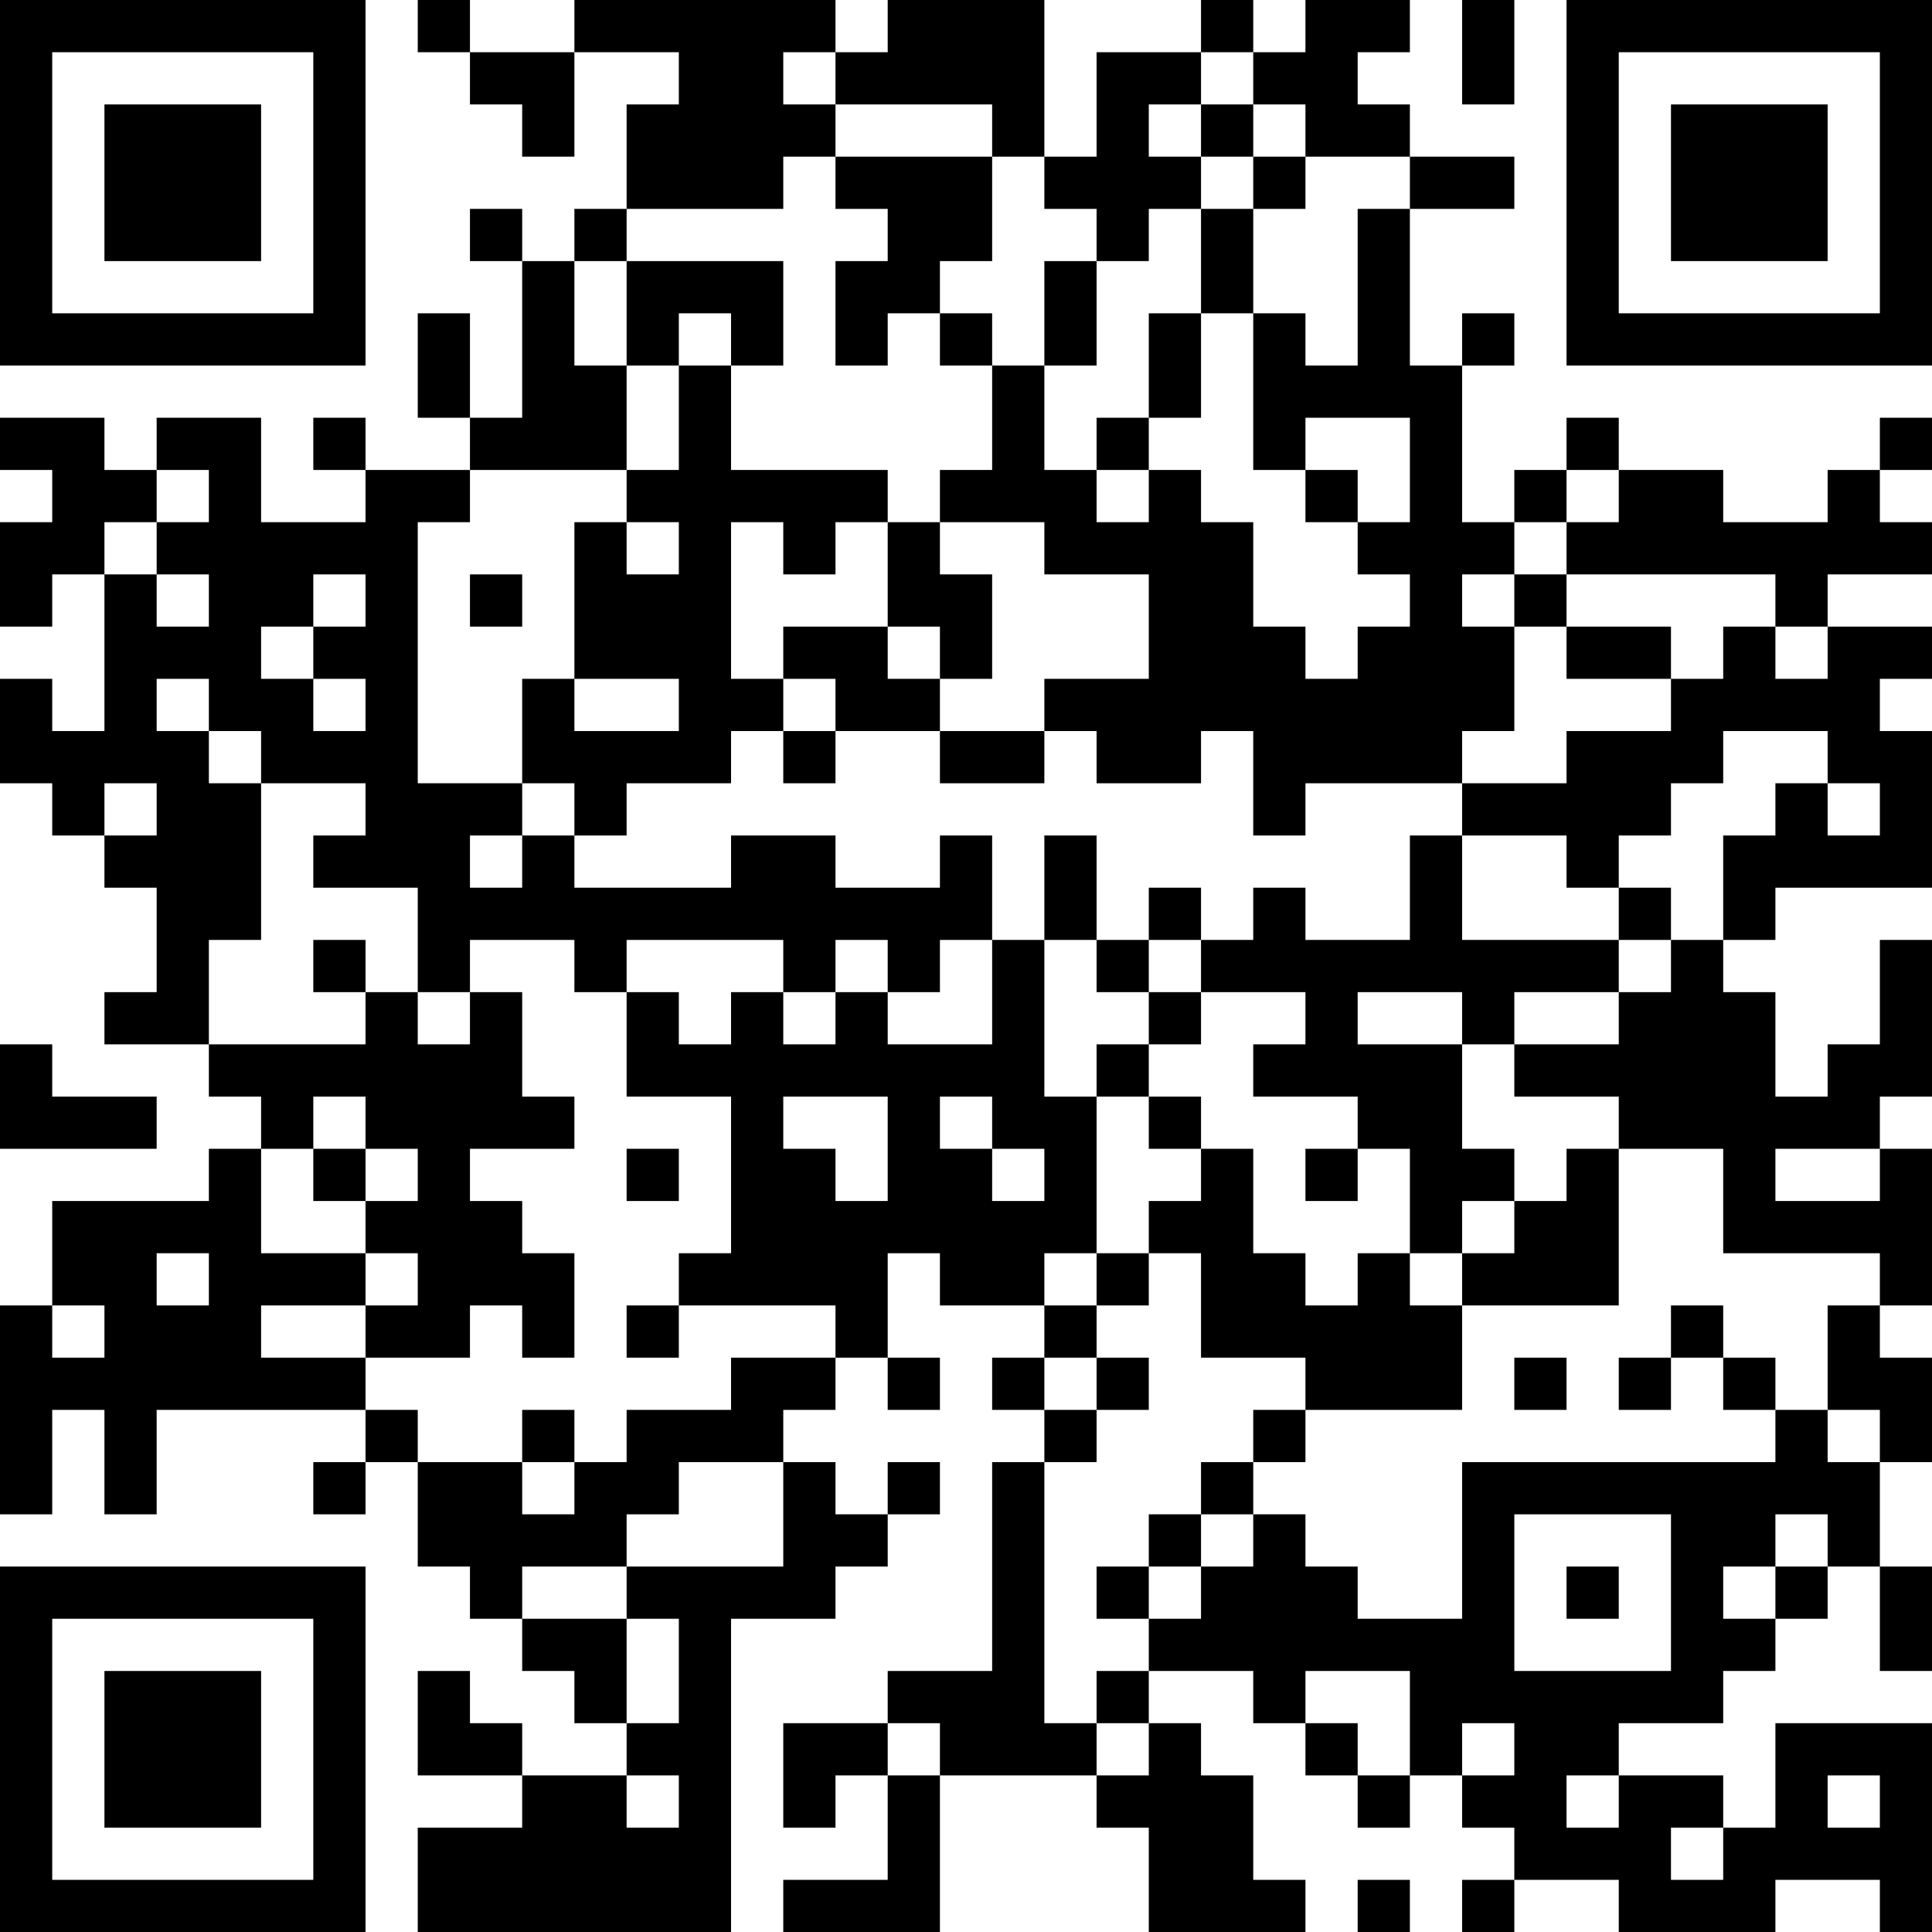 <?xml version="1.0" encoding="UTF-8"?>
<svg xmlns="http://www.w3.org/2000/svg" version="1.1" width="250" height="250" viewBox="0 0 250 250"><rect x="0" y="0" width="250" height="250" fill="#ffffff"/><g transform="scale(6.757)"><g transform="translate(0,0)"><path fill-rule="evenodd" d="M8 0L8 1L9 1L9 2L10 2L10 3L11 3L11 1L13 1L13 2L12 2L12 4L11 4L11 5L10 5L10 4L9 4L9 5L10 5L10 8L9 8L9 6L8 6L8 8L9 8L9 9L7 9L7 8L6 8L6 9L7 9L7 10L5 10L5 8L3 8L3 9L2 9L2 8L0 8L0 9L1 9L1 10L0 10L0 12L1 12L1 11L2 11L2 14L1 14L1 13L0 13L0 15L1 15L1 16L2 16L2 17L3 17L3 19L2 19L2 20L4 20L4 21L5 21L5 22L4 22L4 23L1 23L1 25L0 25L0 29L1 29L1 27L2 27L2 29L3 29L3 27L7 27L7 28L6 28L6 29L7 29L7 28L8 28L8 30L9 30L9 31L10 31L10 32L11 32L11 33L12 33L12 34L10 34L10 33L9 33L9 32L8 32L8 34L10 34L10 35L8 35L8 37L14 37L14 31L16 31L16 30L17 30L17 29L18 29L18 28L17 28L17 29L16 29L16 28L15 28L15 27L16 27L16 26L17 26L17 27L18 27L18 26L17 26L17 24L18 24L18 25L20 25L20 26L19 26L19 27L20 27L20 28L19 28L19 32L17 32L17 33L15 33L15 35L16 35L16 34L17 34L17 36L15 36L15 37L18 37L18 34L21 34L21 35L22 35L22 37L25 37L25 36L24 36L24 34L23 34L23 33L22 33L22 32L24 32L24 33L25 33L25 34L26 34L26 35L27 35L27 34L28 34L28 35L29 35L29 36L28 36L28 37L29 37L29 36L31 36L31 37L34 37L34 36L36 36L36 37L37 37L37 33L34 33L34 35L33 35L33 34L31 34L31 33L33 33L33 32L34 32L34 31L35 31L35 30L36 30L36 32L37 32L37 30L36 30L36 28L37 28L37 26L36 26L36 25L37 25L37 22L36 22L36 21L37 21L37 18L36 18L36 20L35 20L35 21L34 21L34 19L33 19L33 18L34 18L34 17L37 17L37 14L36 14L36 13L37 13L37 12L35 12L35 11L37 11L37 10L36 10L36 9L37 9L37 8L36 8L36 9L35 9L35 10L33 10L33 9L31 9L31 8L30 8L30 9L29 9L29 10L28 10L28 7L29 7L29 6L28 6L28 7L27 7L27 4L29 4L29 3L27 3L27 2L26 2L26 1L27 1L27 0L25 0L25 1L24 1L24 0L23 0L23 1L21 1L21 3L20 3L20 0L17 0L17 1L16 1L16 0L11 0L11 1L9 1L9 0ZM28 0L28 2L29 2L29 0ZM15 1L15 2L16 2L16 3L15 3L15 4L12 4L12 5L11 5L11 7L12 7L12 9L9 9L9 10L8 10L8 15L10 15L10 16L9 16L9 17L10 17L10 16L11 16L11 17L14 17L14 16L16 16L16 17L18 17L18 16L19 16L19 18L18 18L18 19L17 19L17 18L16 18L16 19L15 19L15 18L12 18L12 19L11 19L11 18L9 18L9 19L8 19L8 17L6 17L6 16L7 16L7 15L5 15L5 14L4 14L4 13L3 13L3 14L4 14L4 15L5 15L5 18L4 18L4 20L7 20L7 19L8 19L8 20L9 20L9 19L10 19L10 21L11 21L11 22L9 22L9 23L10 23L10 24L11 24L11 26L10 26L10 25L9 25L9 26L7 26L7 25L8 25L8 24L7 24L7 23L8 23L8 22L7 22L7 21L6 21L6 22L5 22L5 24L7 24L7 25L5 25L5 26L7 26L7 27L8 27L8 28L10 28L10 29L11 29L11 28L12 28L12 27L14 27L14 26L16 26L16 25L13 25L13 24L14 24L14 21L12 21L12 19L13 19L13 20L14 20L14 19L15 19L15 20L16 20L16 19L17 19L17 20L19 20L19 18L20 18L20 21L21 21L21 24L20 24L20 25L21 25L21 26L20 26L20 27L21 27L21 28L20 28L20 33L21 33L21 34L22 34L22 33L21 33L21 32L22 32L22 31L23 31L23 30L24 30L24 29L25 29L25 30L26 30L26 31L28 31L28 28L34 28L34 27L35 27L35 28L36 28L36 27L35 27L35 25L36 25L36 24L33 24L33 22L31 22L31 21L29 21L29 20L31 20L31 19L32 19L32 18L33 18L33 16L34 16L34 15L35 15L35 16L36 16L36 15L35 15L35 14L33 14L33 15L32 15L32 16L31 16L31 17L30 17L30 16L28 16L28 15L30 15L30 14L32 14L32 13L33 13L33 12L34 12L34 13L35 13L35 12L34 12L34 11L30 11L30 10L31 10L31 9L30 9L30 10L29 10L29 11L28 11L28 12L29 12L29 14L28 14L28 15L25 15L25 16L24 16L24 14L23 14L23 15L21 15L21 14L20 14L20 13L22 13L22 11L20 11L20 10L18 10L18 9L19 9L19 7L20 7L20 9L21 9L21 10L22 10L22 9L23 9L23 10L24 10L24 12L25 12L25 13L26 13L26 12L27 12L27 11L26 11L26 10L27 10L27 8L25 8L25 9L24 9L24 6L25 6L25 7L26 7L26 4L27 4L27 3L25 3L25 2L24 2L24 1L23 1L23 2L22 2L22 3L23 3L23 4L22 4L22 5L21 5L21 4L20 4L20 3L19 3L19 2L16 2L16 1ZM23 2L23 3L24 3L24 4L23 4L23 6L22 6L22 8L21 8L21 9L22 9L22 8L23 8L23 6L24 6L24 4L25 4L25 3L24 3L24 2ZM16 3L16 4L17 4L17 5L16 5L16 7L17 7L17 6L18 6L18 7L19 7L19 6L18 6L18 5L19 5L19 3ZM12 5L12 7L13 7L13 9L12 9L12 10L11 10L11 13L10 13L10 15L11 15L11 16L12 16L12 15L14 15L14 14L15 14L15 15L16 15L16 14L18 14L18 15L20 15L20 14L18 14L18 13L19 13L19 11L18 11L18 10L17 10L17 9L14 9L14 7L15 7L15 5ZM20 5L20 7L21 7L21 5ZM13 6L13 7L14 7L14 6ZM3 9L3 10L2 10L2 11L3 11L3 12L4 12L4 11L3 11L3 10L4 10L4 9ZM25 9L25 10L26 10L26 9ZM12 10L12 11L13 11L13 10ZM14 10L14 13L15 13L15 14L16 14L16 13L15 13L15 12L17 12L17 13L18 13L18 12L17 12L17 10L16 10L16 11L15 11L15 10ZM6 11L6 12L5 12L5 13L6 13L6 14L7 14L7 13L6 13L6 12L7 12L7 11ZM9 11L9 12L10 12L10 11ZM29 11L29 12L30 12L30 13L32 13L32 12L30 12L30 11ZM11 13L11 14L13 14L13 13ZM2 15L2 16L3 16L3 15ZM20 16L20 18L21 18L21 19L22 19L22 20L21 20L21 21L22 21L22 22L23 22L23 23L22 23L22 24L21 24L21 25L22 25L22 24L23 24L23 26L25 26L25 27L24 27L24 28L23 28L23 29L22 29L22 30L21 30L21 31L22 31L22 30L23 30L23 29L24 29L24 28L25 28L25 27L28 27L28 25L31 25L31 22L30 22L30 23L29 23L29 22L28 22L28 20L29 20L29 19L31 19L31 18L32 18L32 17L31 17L31 18L28 18L28 16L27 16L27 18L25 18L25 17L24 17L24 18L23 18L23 17L22 17L22 18L21 18L21 16ZM6 18L6 19L7 19L7 18ZM22 18L22 19L23 19L23 20L22 20L22 21L23 21L23 22L24 22L24 24L25 24L25 25L26 25L26 24L27 24L27 25L28 25L28 24L29 24L29 23L28 23L28 24L27 24L27 22L26 22L26 21L24 21L24 20L25 20L25 19L23 19L23 18ZM26 19L26 20L28 20L28 19ZM0 20L0 22L3 22L3 21L1 21L1 20ZM15 21L15 22L16 22L16 23L17 23L17 21ZM18 21L18 22L19 22L19 23L20 23L20 22L19 22L19 21ZM6 22L6 23L7 23L7 22ZM12 22L12 23L13 23L13 22ZM25 22L25 23L26 23L26 22ZM34 22L34 23L36 23L36 22ZM3 24L3 25L4 25L4 24ZM1 25L1 26L2 26L2 25ZM12 25L12 26L13 26L13 25ZM32 25L32 26L31 26L31 27L32 27L32 26L33 26L33 27L34 27L34 26L33 26L33 25ZM21 26L21 27L22 27L22 26ZM29 26L29 27L30 27L30 26ZM10 27L10 28L11 28L11 27ZM13 28L13 29L12 29L12 30L10 30L10 31L12 31L12 33L13 33L13 31L12 31L12 30L15 30L15 28ZM29 29L29 32L32 32L32 29ZM34 29L34 30L33 30L33 31L34 31L34 30L35 30L35 29ZM30 30L30 31L31 31L31 30ZM25 32L25 33L26 33L26 34L27 34L27 32ZM17 33L17 34L18 34L18 33ZM28 33L28 34L29 34L29 33ZM12 34L12 35L13 35L13 34ZM30 34L30 35L31 35L31 34ZM35 34L35 35L36 35L36 34ZM32 35L32 36L33 36L33 35ZM26 36L26 37L27 37L27 36ZM0 0L0 7L7 7L7 0ZM1 1L1 6L6 6L6 1ZM2 2L2 5L5 5L5 2ZM30 0L30 7L37 7L37 0ZM31 1L31 6L36 6L36 1ZM32 2L32 5L35 5L35 2ZM0 30L0 37L7 37L7 30ZM1 31L1 36L6 36L6 31ZM2 32L2 35L5 35L5 32Z" fill="#000000"/></g></g></svg>
